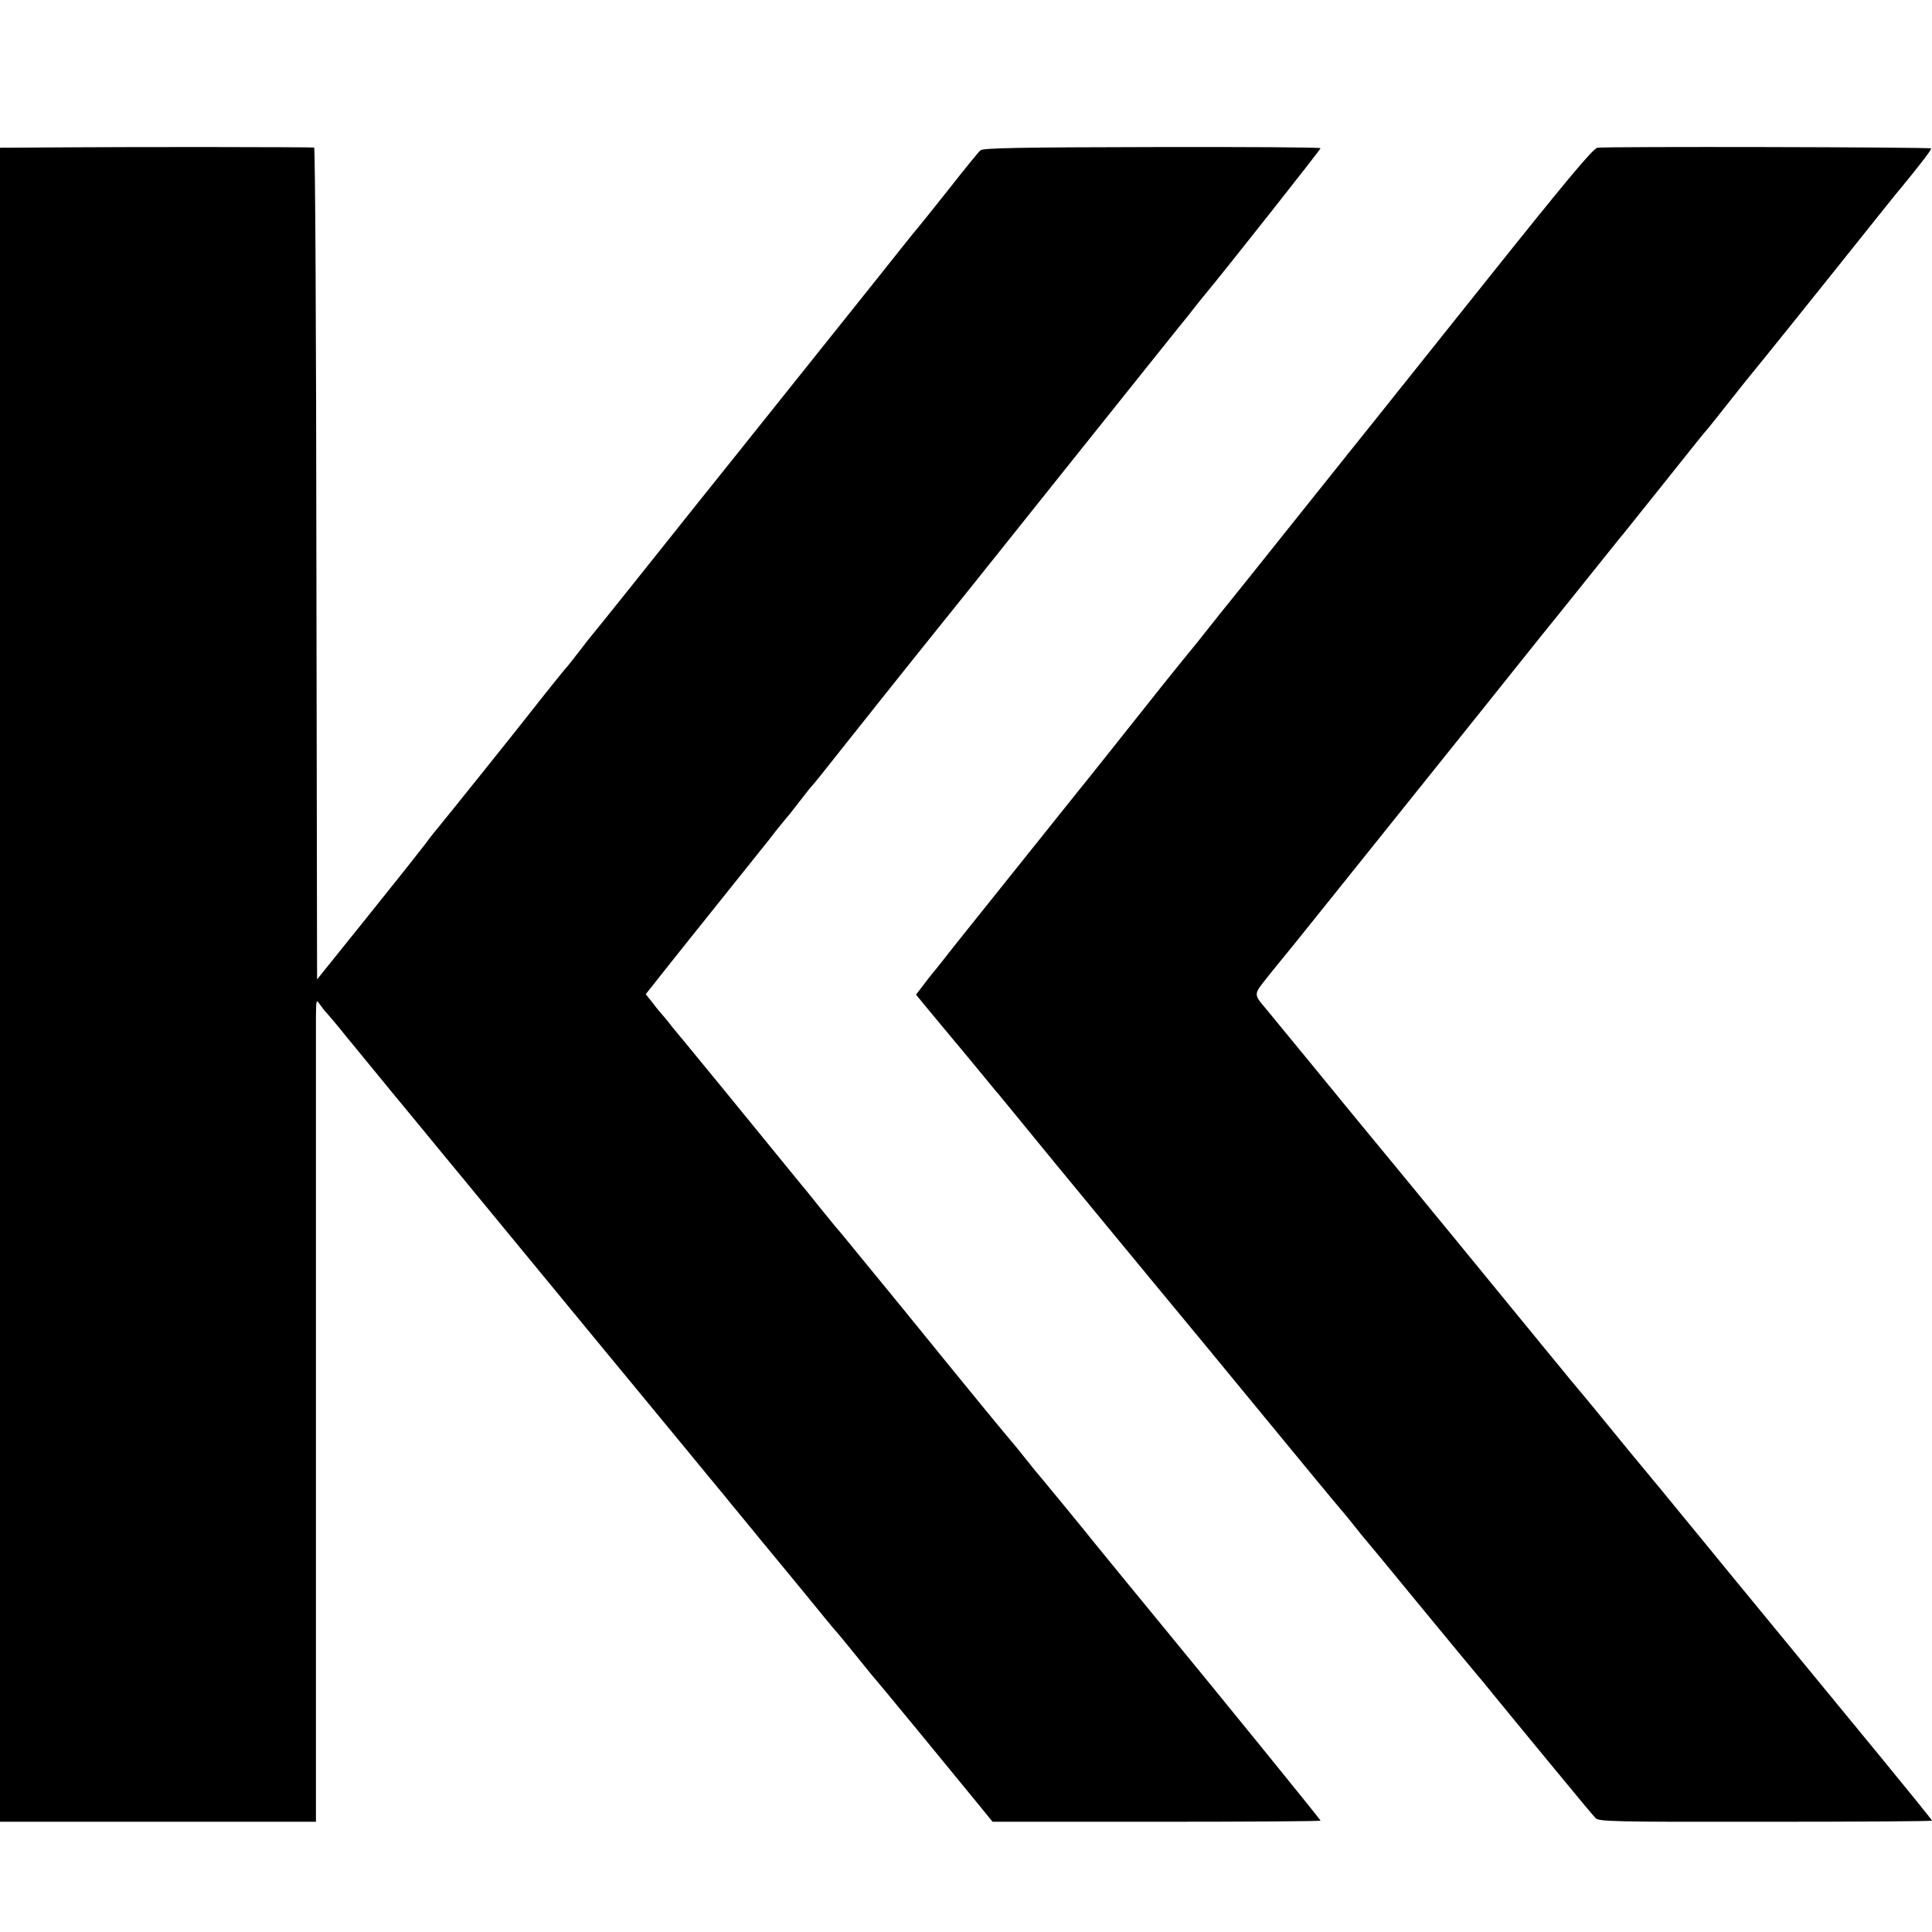 <?xml version="1.0" standalone="no"?>
<!DOCTYPE svg PUBLIC "-//W3C//DTD SVG 20010904//EN"
 "http://www.w3.org/TR/2001/REC-SVG-20010904/DTD/svg10.dtd">
<svg version="1.0" xmlns="http://www.w3.org/2000/svg"
 width="850pt" height="850pt" viewBox="0 0 850 850"
 preserveAspectRatio="xMidYMid meet">
<g transform="translate(0,850) scale(0.1,-0.1)"
fill="#000000" stroke="none">
<path d="M338 7852 l-338 -2 0 -3683 0 -3682 695 0 695 0 0 1730 c0 951 0
1766 0 1810 1 78 1 80 18 55 9 -13 24 -32 32 -40 8 -9 33 -38 55 -65 22 -28
48 -59 57 -70 9 -11 83 -101 164 -200 82 -99 193 -234 247 -300 55 -66 114
-138 132 -160 18 -22 144 -175 280 -340 136 -165 262 -318 280 -340 18 -22 91
-110 161 -195 70 -85 161 -195 202 -245 40 -49 89 -108 107 -130 18 -22 46
-56 62 -75 15 -19 36 -44 45 -55 9 -11 42 -51 74 -90 31 -38 66 -81 78 -95 22
-26 239 -290 266 -324 8 -10 22 -26 30 -35 8 -9 42 -50 75 -91 33 -41 70 -86
81 -100 32 -36 387 -468 465 -564 l66 -81 721 0 c397 0 722 2 722 5 0 4 -445
552 -691 851 -86 104 -276 337 -299 365 -45 57 -244 299 -249 304 -3 3 -24 28
-45 55 -22 28 -46 57 -52 65 -67 79 -179 215 -507 619 -43 53 -86 105 -95 116
-9 11 -46 56 -82 100 -66 81 -97 119 -115 139 -5 6 -37 45 -70 86 -33 41 -67
84 -77 95 -9 11 -123 151 -253 310 -130 160 -247 301 -258 315 -12 14 -40 48
-62 75 -21 28 -42 52 -45 55 -3 3 -20 23 -37 46 l-32 40 111 140 c61 76 123
155 139 174 23 29 228 285 272 340 7 8 28 35 47 60 19 24 41 50 47 58 7 7 34
41 60 75 26 34 50 64 53 67 6 5 63 76 125 155 28 36 370 465 435 545 16 19
259 323 540 675 281 352 519 649 528 660 9 11 33 40 52 65 19 25 43 54 52 65
78 93 508 637 508 643 0 4 -333 6 -740 5 -568 -1 -744 -4 -756 -14 -8 -6 -71
-84 -141 -173 -70 -88 -130 -163 -133 -166 -3 -3 -34 -41 -69 -85 -78 -98 -43
-55 -491 -615 -205 -256 -384 -481 -400 -500 -230 -289 -447 -560 -464 -580
-12 -14 -44 -54 -71 -90 -28 -36 -52 -67 -56 -70 -5 -5 -100 -123 -164 -205
-49 -63 -364 -456 -404 -504 -20 -24 -45 -57 -56 -72 -11 -15 -121 -154 -245
-308 l-225 -280 -3 1829 c-1 1007 -5 1830 -10 1831 -31 2 -773 3 -1044 1z"/>
<path d="M7028 7850 c-20 -4 -132 -138 -493 -590 -257 -322 -480 -601 -495
-620 -16 -19 -159 -199 -320 -400 -160 -201 -299 -374 -308 -385 -9 -11 -51
-63 -92 -115 -41 -52 -77 -97 -80 -100 -3 -3 -58 -71 -123 -152 -206 -259
-351 -442 -369 -463 -20 -25 -511 -638 -553 -691 -16 -21 -48 -61 -70 -89 -23
-27 -53 -66 -68 -86 l-27 -35 66 -80 c36 -43 81 -97 99 -119 19 -22 69 -83
112 -135 43 -52 82 -100 88 -106 5 -7 24 -29 41 -50 18 -22 111 -136 208 -254
226 -274 209 -254 437 -530 107 -129 332 -401 499 -605 167 -203 309 -375 315
-381 5 -6 24 -28 40 -48 17 -21 42 -52 56 -70 15 -17 134 -161 265 -321 131
-159 241 -292 244 -295 3 -3 35 -41 70 -85 36 -44 73 -89 82 -100 9 -11 76
-92 148 -180 172 -209 202 -244 220 -264 14 -15 77 -17 748 -16 402 0 732 2
732 5 0 3 -102 129 -226 280 -388 472 -517 629 -674 820 -83 102 -159 194
-168 205 -9 11 -46 56 -82 100 -36 44 -67 82 -70 85 -5 5 -214 259 -250 304
-16 20 -64 78 -122 147 -20 24 -69 85 -110 134 -68 84 -692 845 -730 890 -28
34 -166 201 -316 385 -79 96 -160 195 -180 219 -58 69 -58 64 5 143 32 40 60
75 63 78 5 4 289 359 899 1120 161 201 193 242 247 309 12 14 92 114 178 221
86 107 167 209 181 225 35 43 291 364 323 404 15 19 32 39 37 45 6 6 53 65
105 131 52 66 97 122 100 125 5 5 274 339 513 639 60 75 123 154 142 176 84
102 135 169 131 172 -5 6 -1439 9 -1468 3z"/>
</g>
</svg>
